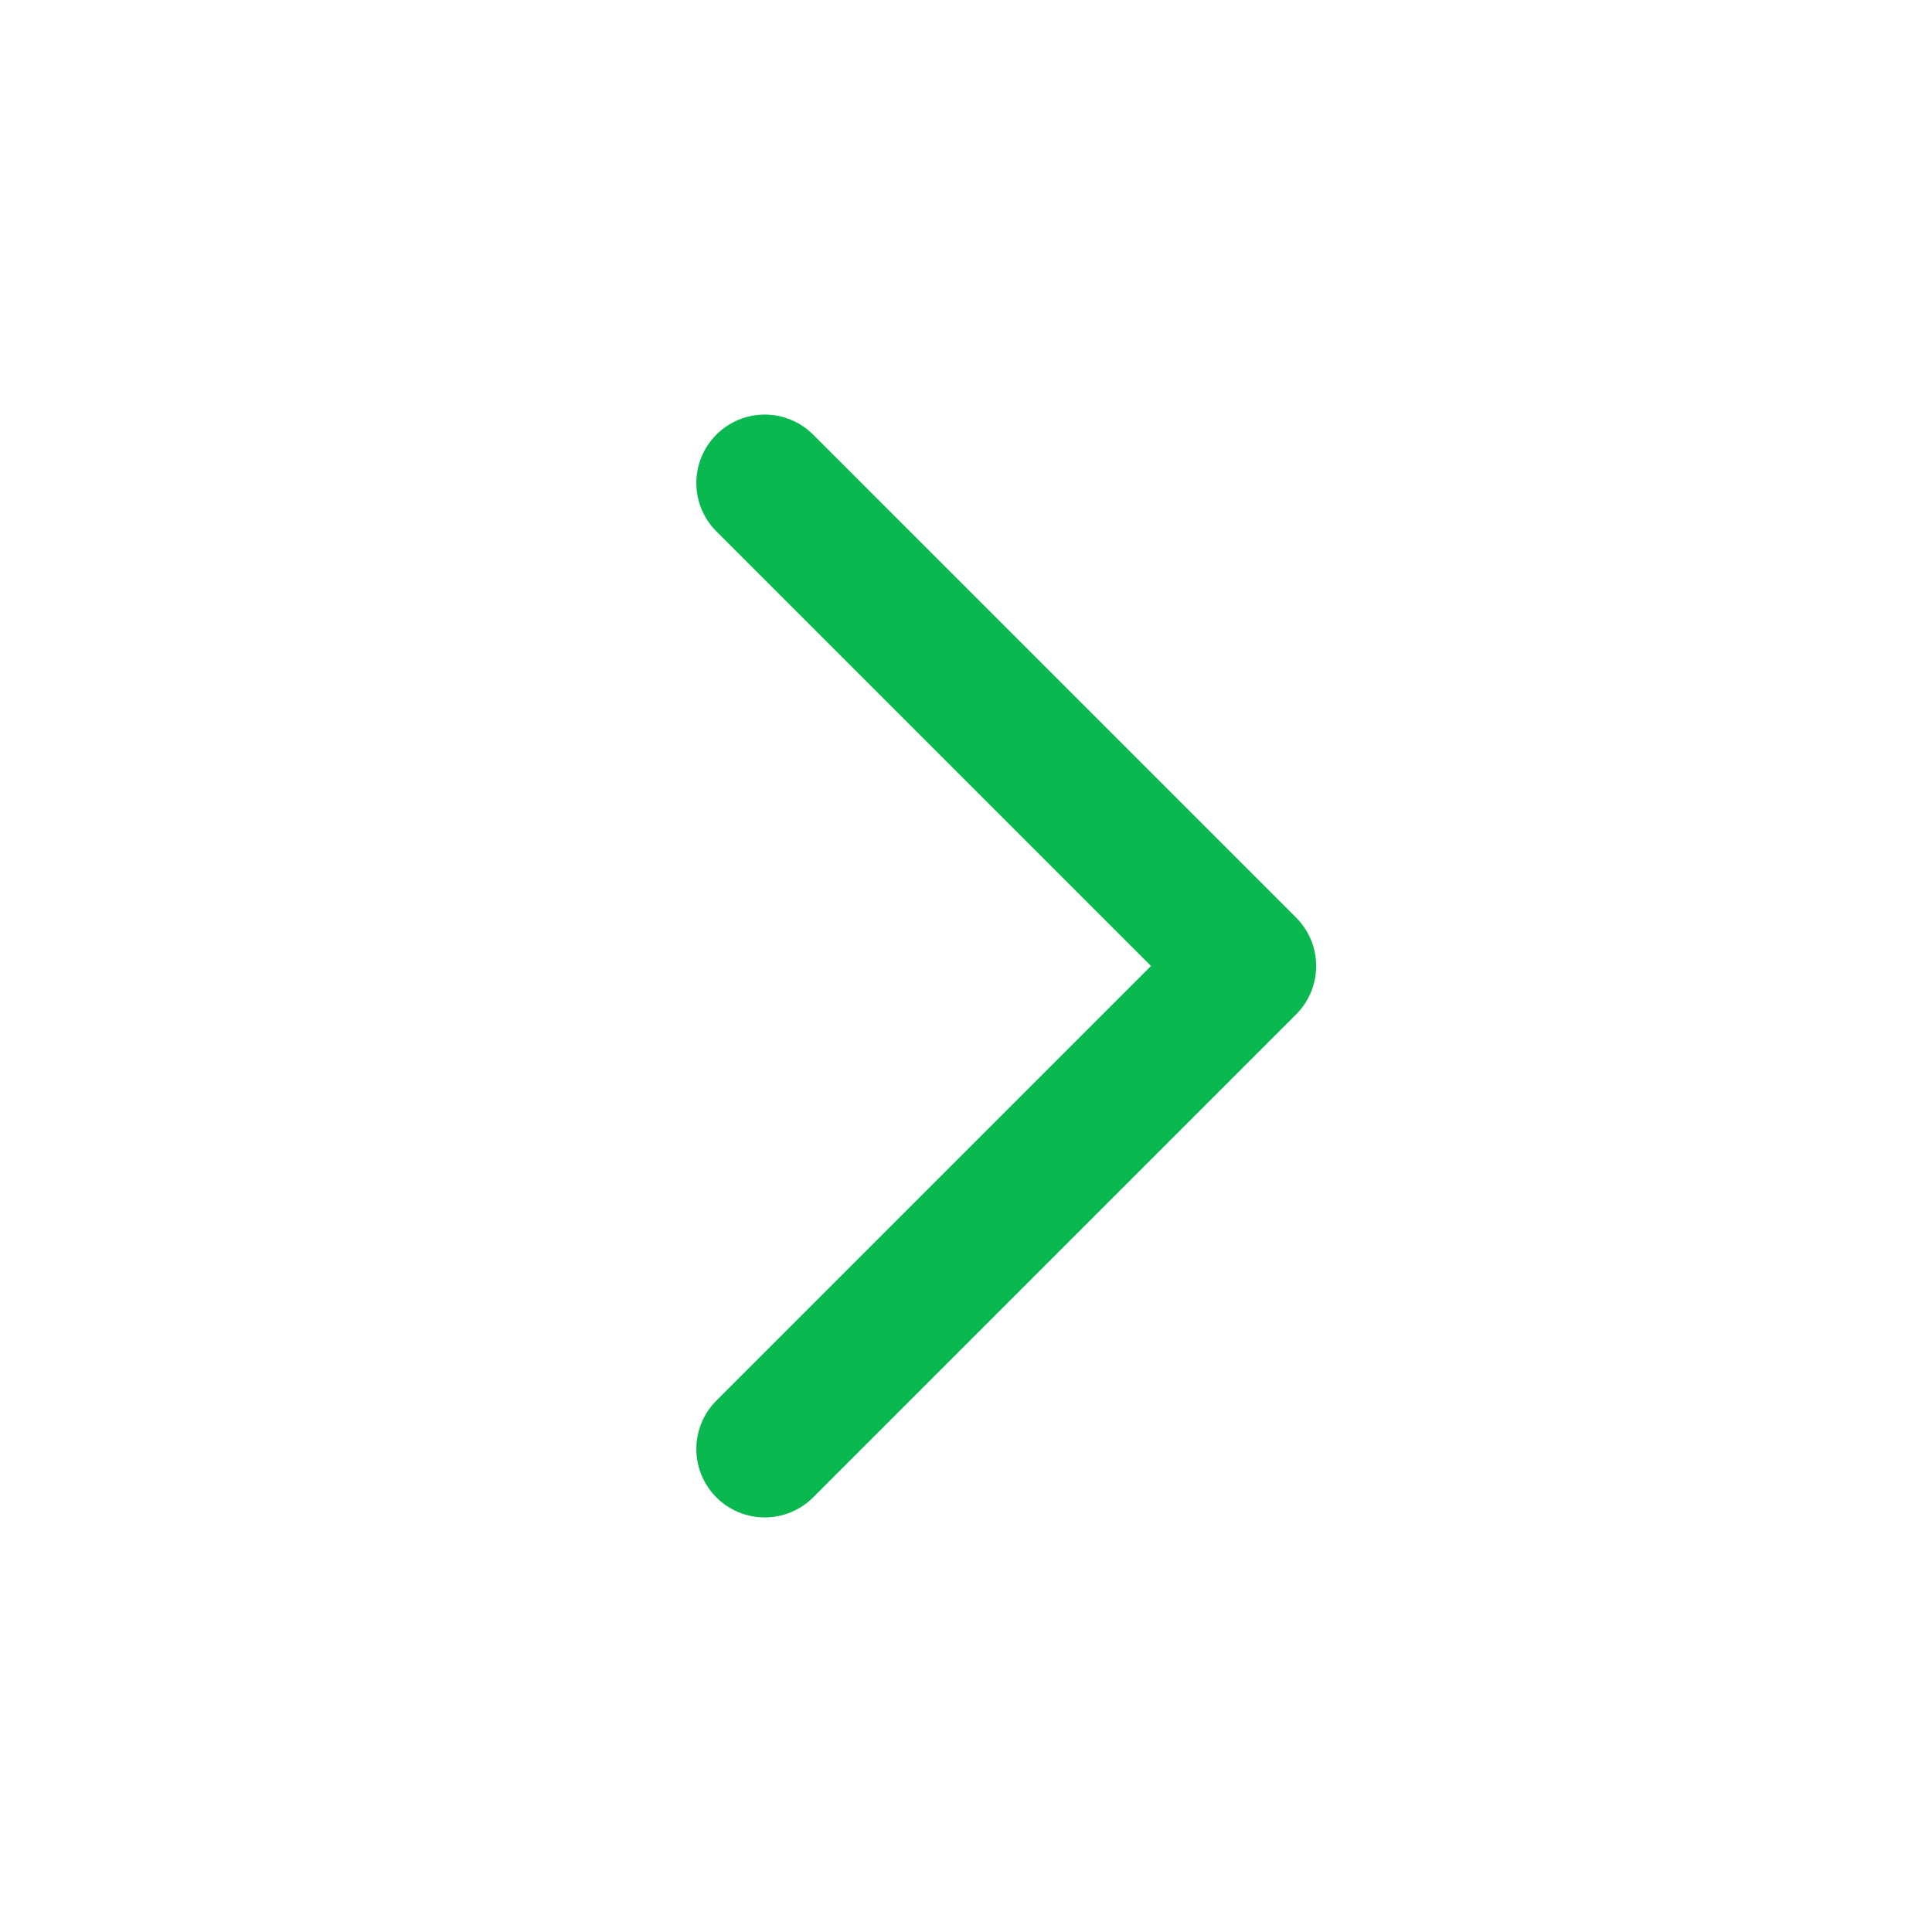 <svg width="24" height="24" viewBox="0 0 24 24" fill="none" xmlns="http://www.w3.org/2000/svg">
<path d="M9.5 6L15.5 12L9.5 18" stroke="#09B84F" stroke-width="1.7" stroke-linecap="round" stroke-linejoin="round"/>
</svg>
